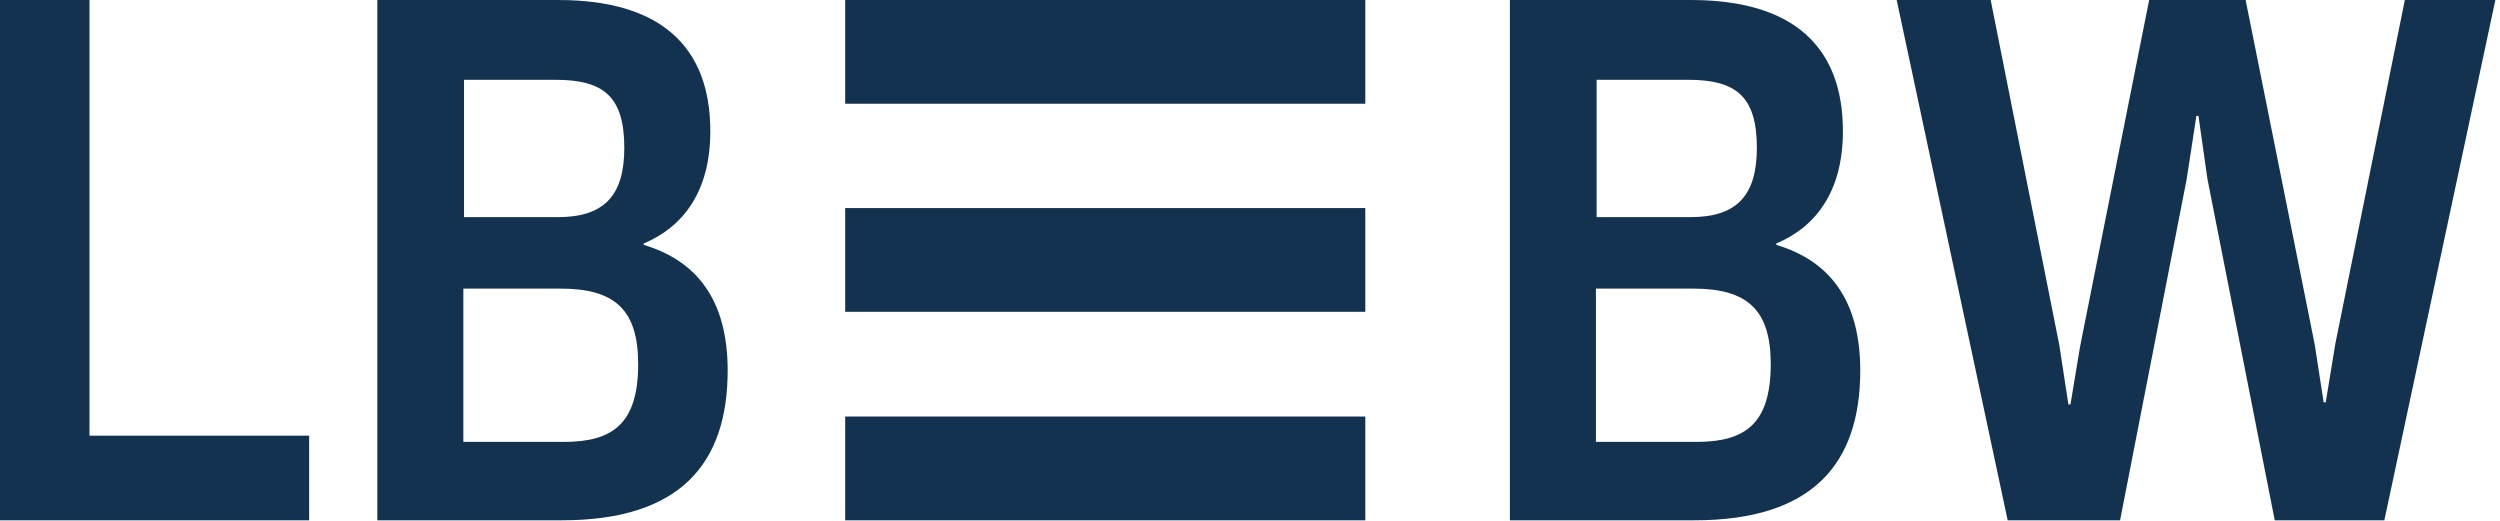 <?xml version="1.0" encoding="UTF-8"?>
<svg xmlns="http://www.w3.org/2000/svg" xmlns:xlink="http://www.w3.org/1999/xlink" version="1.1" x="0" y="0" width="480" height="100" viewBox="0, 0, 480, 100">
  <g id="Background">
    <rect x="0" y="0" width="480" height="100" fill="#000000" fill-opacity="0"></rect>
  </g>
  <g id="Layer_1">
    <path d="M17.18,83.644 L17.18,0.002 L0.001,0.002 L0.001,99.898 L59.358,99.898 L59.358,83.644 z M357.168,71.122 C357.168,57.671 351.306,50.083 341.051,47.017 L341.051,46.749 C348.643,43.557 353.838,36.763 353.838,25.173 C353.838,8.791 344.113,0.002 324.669,0.002 L289.901,0.002 L289.901,99.898 L325.333,99.898 C347.976,99.898 357.168,89.103 357.168,71.122 M339.981,69.928 C339.981,81.38 335.058,84.844 325.732,84.844 L306.42,84.844 L306.42,55.411 L325.065,55.411 C335.588,55.411 339.981,59.539 339.981,69.928 M337.318,28.372 C337.318,37.564 333.455,41.692 324.532,41.692 L306.55,41.692 L306.55,15.321 L324.133,15.321 C333.325,15.321 337.318,18.513 337.318,28.372 M412.641,0.002 L399.391,66.454 L397.53,77.641 L397.131,77.641 L395.397,66.316 L382.212,0.002 L364.163,0.002 L385.474,99.898 L407.054,99.898 L419.841,34.39 L421.705,22.26 L422.104,22.26 L423.835,34.39 L436.752,99.898 L457.795,99.898 L479.11,0.002 L461.729,0.002 L448.402,65.913 L446.541,77.242 L446.142,77.242 L444.408,66.055 L431.159,0.002 z M139.712,71.122 C139.712,57.671 133.85,50.083 123.595,47.017 L123.595,46.749 C131.187,43.557 136.382,36.763 136.382,25.173 C136.382,8.791 126.657,0.002 107.214,0.002 L72.448,0.002 L72.448,99.898 L107.878,99.898 C130.524,99.898 139.712,89.103 139.712,71.122 M122.529,69.928 C122.529,81.38 117.599,84.844 108.277,84.844 L88.964,84.844 L88.964,55.411 L107.609,55.411 C118.132,55.411 122.529,59.539 122.529,69.928 M119.866,28.372 C119.866,37.564 116.003,41.692 107.079,41.692 L89.095,41.692 L89.095,15.321 L106.68,15.321 C115.869,15.321 119.866,18.513 119.866,28.372 M262.141,0.002 L162.277,0.002 L162.277,19.922 L262.141,19.922 z M262.141,39.955 L162.277,39.955 L162.277,59.871 L262.141,59.871 z M262.141,99.898 L162.277,99.898 L162.277,79.975 L262.141,79.975 z" fill="#123250"></path>
  </g>
</svg>